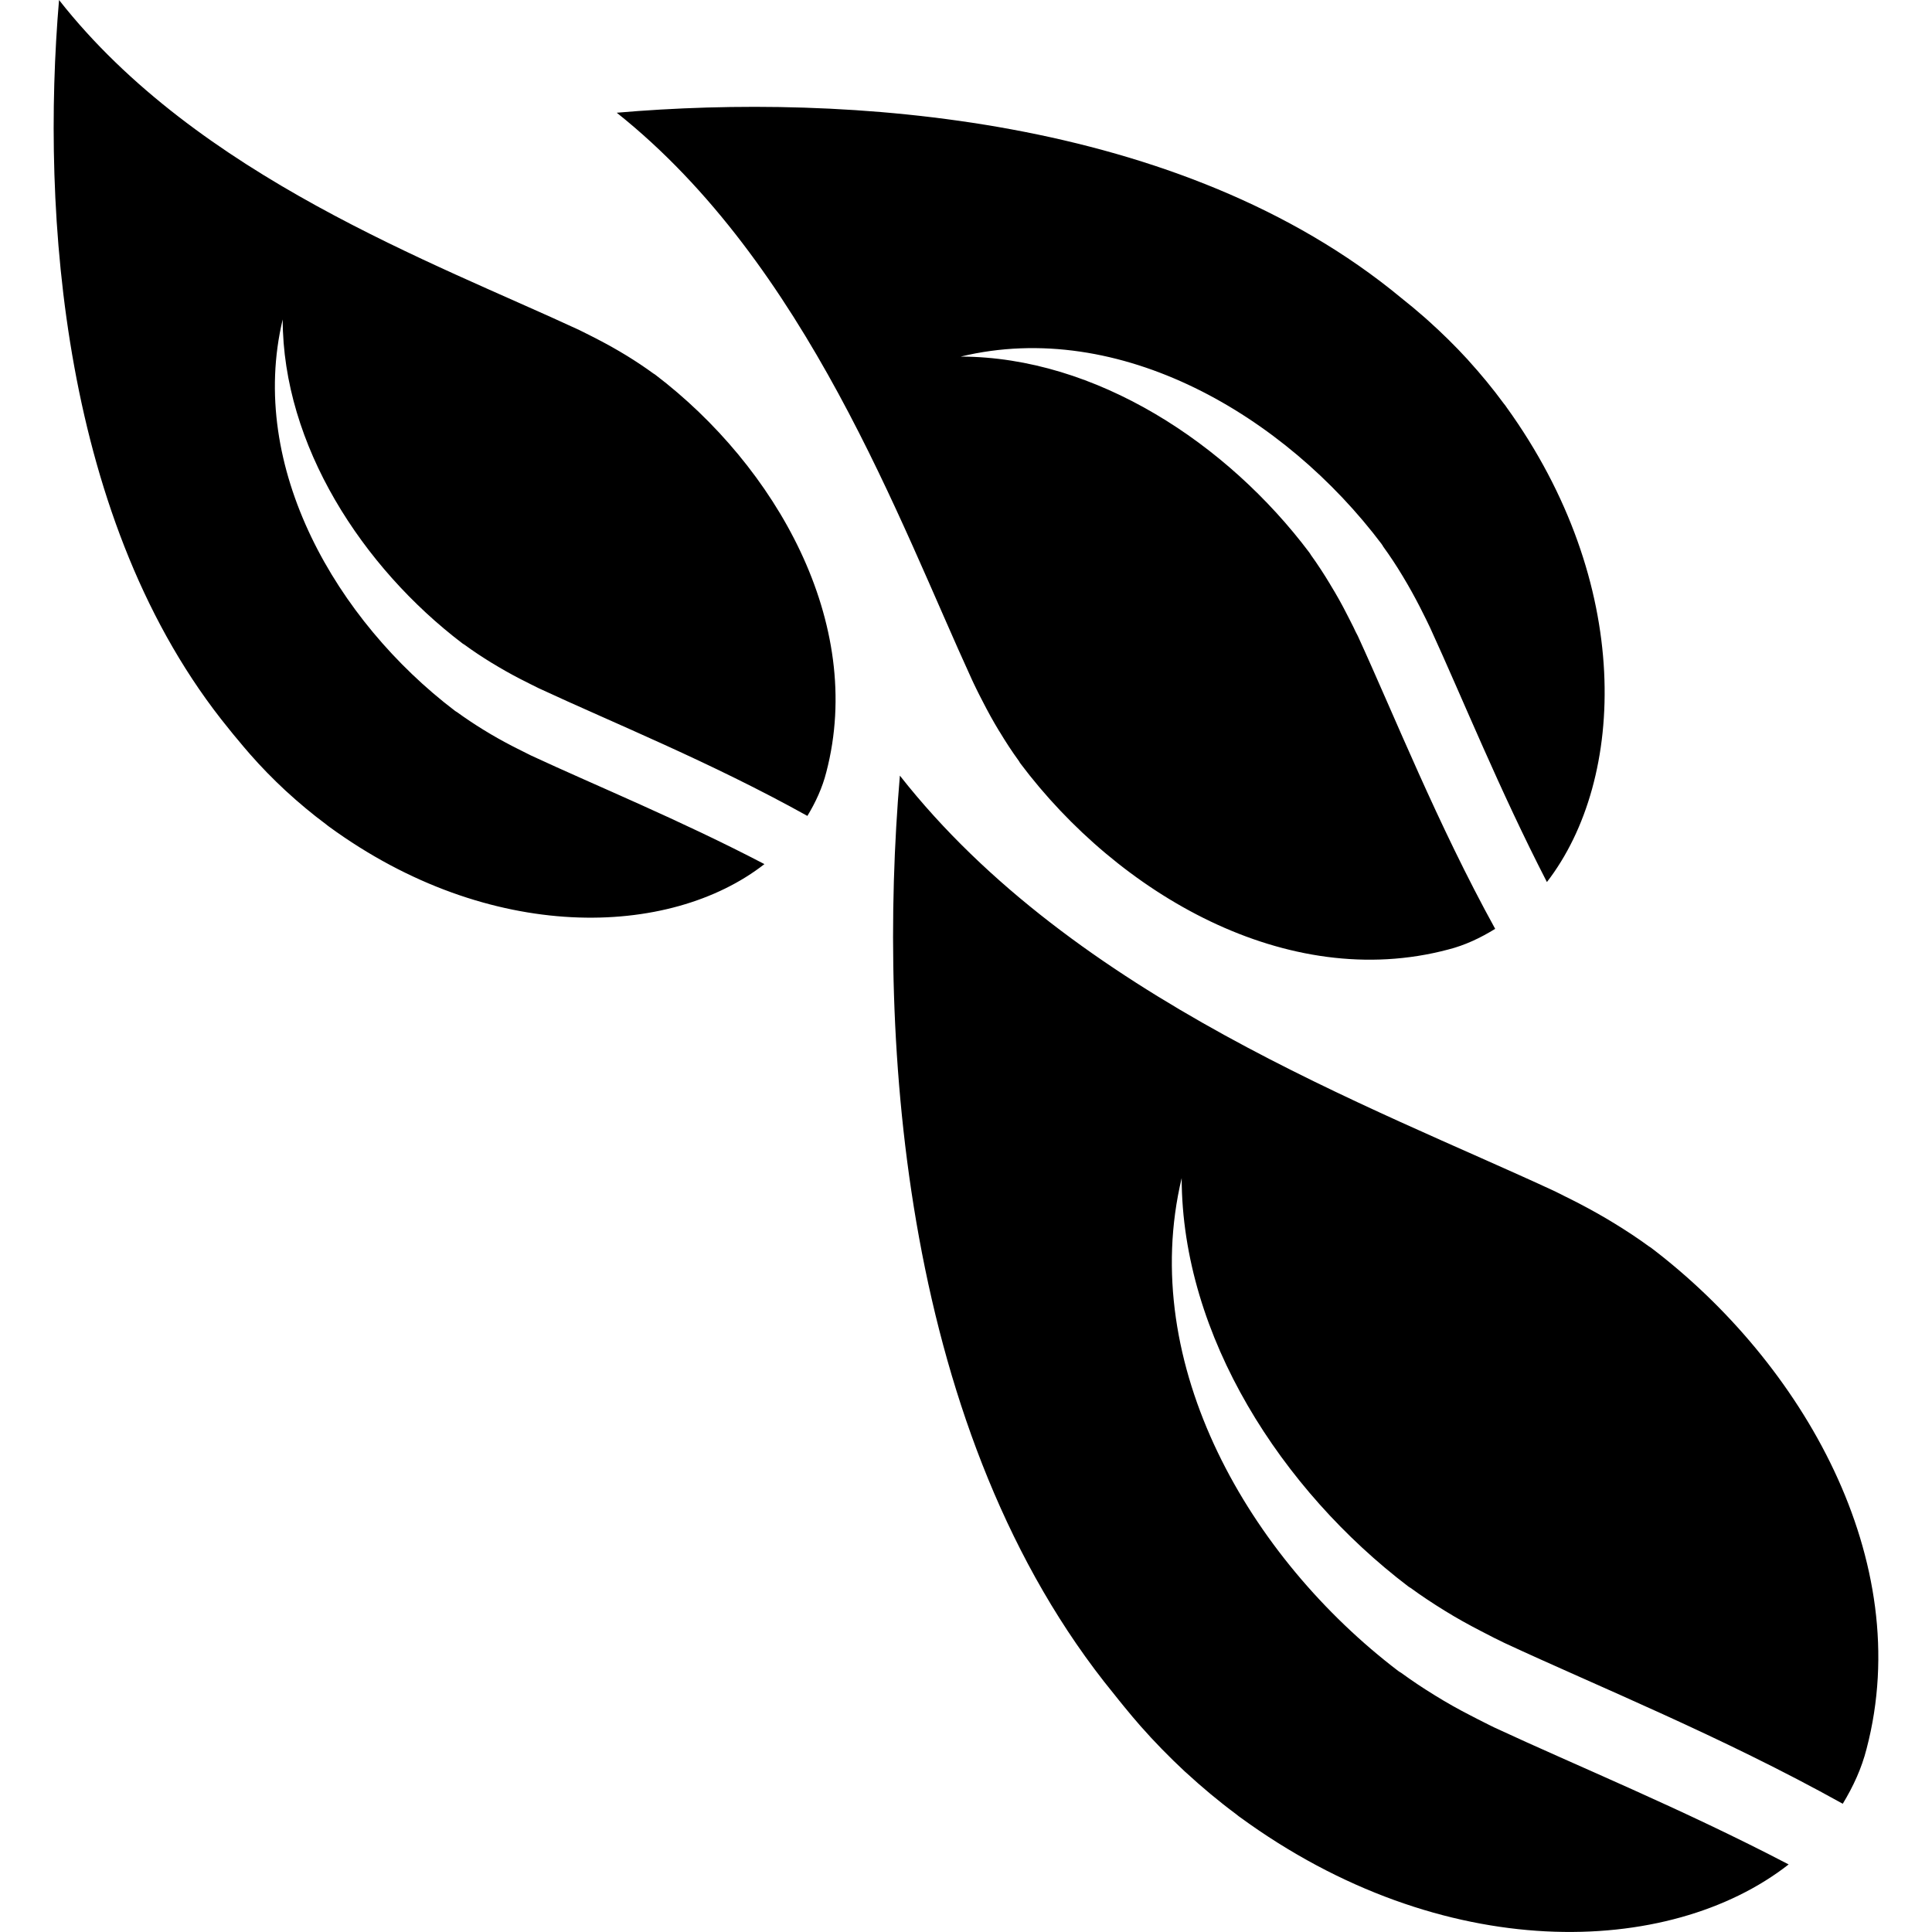 <svg height='100px' width='100px'  fill="#000000" xmlns:x="http://ns.adobe.com/Extensibility/1.0/" xmlns:i="http://ns.adobe.com/AdobeIllustrator/10.0/" xmlns:graph="http://ns.adobe.com/Graphs/1.0/" xmlns="http://www.w3.org/2000/svg" xmlns:xlink="http://www.w3.org/1999/xlink" version="1.1" x="0px" y="0px" viewBox="0 0 85 90" enable-background="new 0 0 85 90" xml:space="preserve"><g><g i:extraneous="self"><path d="M28.035,17.463c-0.008-0.006-0.017-0.009-0.023-0.015l0.002-0.001c-0.021-0.018-0.047-0.027-0.071-0.044    c-0.409-0.298-0.823-0.573-1.247-0.834c-0.006-0.006-0.021-0.008-0.027-0.016c-0.429-0.262-0.859-0.503-1.297-0.73    c-0.172-0.093-0.353-0.179-0.533-0.272c-0.118-0.058-0.241-0.121-0.359-0.179C17.71,12.226,6.717,8.23,0.25,0    c-0.838,9.864,0.102,24.396,7.911,33.953c0.125,0.161,0.261,0.322,0.395,0.482c0.199,0.236,0.394,0.479,0.6,0.708    c0.508,0.579,1.054,1.139,1.637,1.68c0.013,0.012,0.029,0.024,0.04,0.036c0.583,0.535,1.193,1.048,1.849,1.535    c0.033,0.024,0.066,0.056,0.102,0.082c0,0,0,0,0-0.002c0.013,0.007,0.019,0.018,0.033,0.026c7.507,5.485,15.88,5.2,20.293,1.753    c-3.946-2.06-7.834-3.646-10.872-5.059c-0.119-0.057-0.239-0.122-0.357-0.179c-0.18-0.092-0.361-0.178-0.535-0.27    c-0.438-0.227-0.87-0.469-1.293-0.73c-0.006-0.005-0.021-0.012-0.027-0.016c-0.423-0.26-0.838-0.537-1.25-0.835    c-0.024-0.014-0.05-0.026-0.071-0.043l0.002-0.001c-0.009-0.005-0.014-0.008-0.023-0.015c-5.499-4.185-9.661-11.333-8.015-18.225    c0.008,5.852,3.706,11.541,8.373,15.092c0.01,0.005,0.016,0.008,0.022,0.015v0.001c0.025,0.016,0.047,0.029,0.073,0.044    c0.407,0.299,0.822,0.571,1.245,0.833c0.008,0.005,0.021,0.01,0.029,0.015c0.428,0.263,0.855,0.504,1.293,0.732    c0.176,0.091,0.357,0.178,0.534,0.27c0.12,0.058,0.24,0.123,0.36,0.179c3.458,1.609,8.017,3.444,12.514,5.947    c0.382-0.631,0.695-1.306,0.88-2.035C37.819,28.998,33.608,21.706,28.035,17.463z M74.427,58.136    c-0.009-0.006-0.02-0.011-0.024-0.019c-0.029-0.021-0.059-0.036-0.088-0.055c-0.514-0.377-1.041-0.722-1.576-1.051    c-0.009-0.006-0.021-0.013-0.034-0.021c-0.534-0.329-1.079-0.632-1.631-0.921c-0.216-0.115-0.448-0.226-0.672-0.339    c-0.146-0.073-0.303-0.155-0.452-0.227c-8.534-3.967-22.38-8.999-30.53-19.371c-1.061,12.428,0.128,30.739,9.972,42.78    c0.157,0.205,0.328,0.405,0.49,0.608c0.248,0.3,0.497,0.605,0.755,0.894c0.643,0.729,1.333,1.436,2.066,2.118    c0.021,0.015,0.034,0.029,0.051,0.044c0.73,0.672,1.502,1.32,2.328,1.934c0.041,0.031,0.087,0.069,0.129,0.103    c0.017,0.008,0.028,0.021,0.041,0.029c9.459,6.914,20.014,6.556,25.57,2.21c-4.972-2.595-9.869-4.592-13.7-6.374    c-0.148-0.067-0.298-0.151-0.448-0.223c-0.228-0.117-0.456-0.226-0.672-0.343c-0.556-0.284-1.101-0.59-1.636-0.921    c-0.008-0.006-0.024-0.013-0.033-0.021c-0.535-0.327-1.054-0.674-1.572-1.051c-0.029-0.017-0.059-0.031-0.088-0.053l0.004-0.002    c-0.012-0.006-0.02-0.013-0.032-0.017c-6.928-5.273-12.17-14.284-10.098-22.965c0.016,7.375,4.672,14.542,10.554,19.019    c0.009,0.004,0.017,0.008,0.025,0.017c0.028,0.022,0.058,0.037,0.087,0.054c0.514,0.377,1.042,0.723,1.572,1.051    c0.009,0.009,0.025,0.013,0.034,0.021c0.534,0.33,1.083,0.634,1.635,0.92c0.22,0.117,0.444,0.227,0.668,0.344    c0.149,0.069,0.304,0.15,0.452,0.222c4.358,2.028,10.103,4.343,15.769,7.496c0.485-0.798,0.879-1.647,1.111-2.567    C86.758,72.674,81.454,63.482,74.427,58.136z M42.784,31.678c0.058,0.131,0.129,0.266,0.187,0.392    c0.099,0.192,0.191,0.396,0.294,0.581c0.244,0.479,0.502,0.95,0.785,1.415c0.012,0.007,0.012,0.022,0.02,0.028    c0.278,0.462,0.573,0.917,0.897,1.361c0.017,0.027,0.029,0.054,0.045,0.078c0.013,0.005,0.013,0.015,0.017,0.024    c4.565,6.08,12.418,10.671,19.927,8.677c0.788-0.198,1.511-0.543,2.195-0.965c-2.698-4.899-4.669-9.871-6.4-13.646    c-0.065-0.128-0.141-0.262-0.194-0.391c-0.1-0.194-0.195-0.393-0.295-0.582c-0.241-0.478-0.502-0.945-0.789-1.412    c-0.004-0.008-0.008-0.022-0.017-0.031c-0.277-0.461-0.572-0.915-0.892-1.359c-0.017-0.025-0.029-0.052-0.046-0.077    c0,0,0,0-0.005,0c-0.004-0.004-0.008-0.015-0.012-0.022c-3.823-5.089-9.948-9.125-16.248-9.138    c7.416-1.791,15.106,2.749,19.618,8.745c0.004,0.008,0.008,0.017,0.008,0.025l0.009-0.003c0.013,0.023,0.029,0.05,0.042,0.077    c0.327,0.45,0.622,0.898,0.9,1.362c0.008,0.007,0.012,0.02,0.017,0.028c0.282,0.465,0.543,0.938,0.788,1.414    c0.1,0.19,0.191,0.39,0.291,0.58c0.062,0.133,0.129,0.266,0.19,0.393c1.52,3.315,3.229,7.554,5.445,11.857    c3.715-4.812,4.022-13.945-1.889-22.129c-0.012-0.016-0.02-0.025-0.024-0.037c-0.029-0.038-0.054-0.076-0.088-0.113    c-0.522-0.711-1.078-1.384-1.65-2.013c-0.013-0.016-0.021-0.028-0.038-0.045c-0.585-0.639-1.191-1.232-1.809-1.788    c-0.245-0.226-0.512-0.44-0.761-0.658c-0.178-0.139-0.349-0.288-0.522-0.423c-10.285-8.52-25.933-9.549-36.55-8.632    C35.094,12.306,39.394,24.294,42.784,31.678z"></path></g></g></svg>